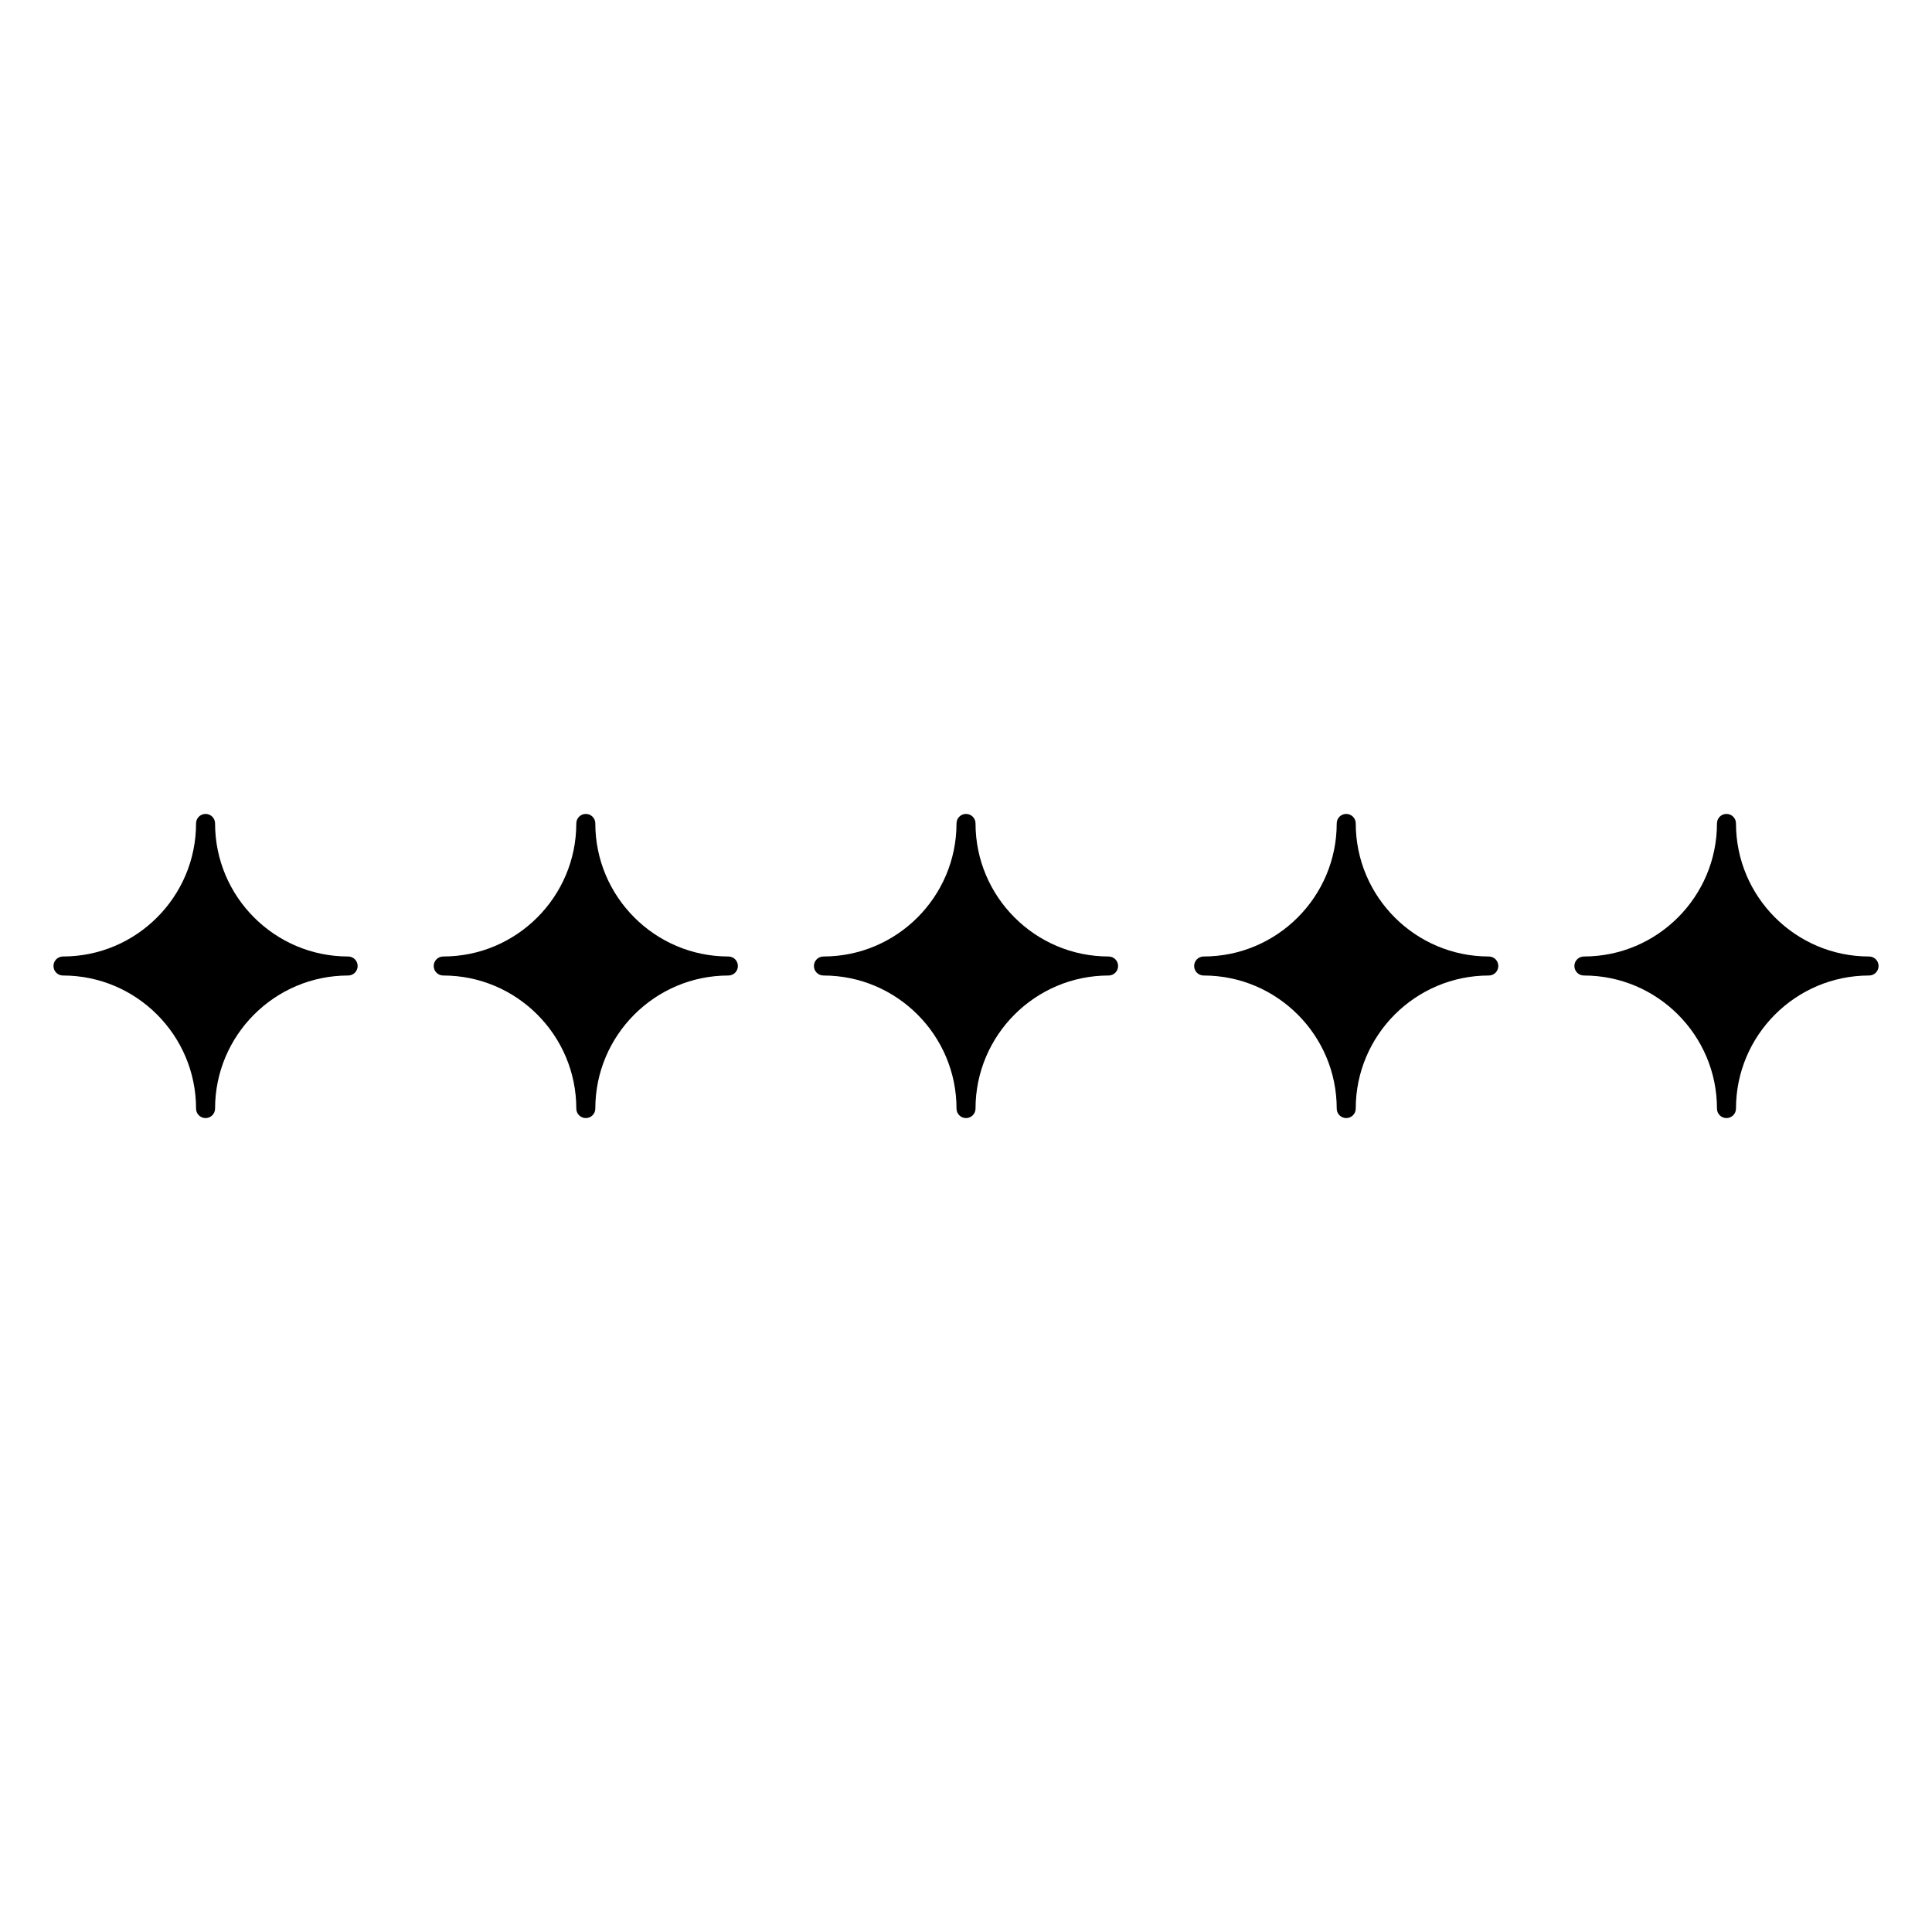 <?xml version="1.0" encoding="UTF-8"?>
<!-- Uploaded to: ICON Repo, www.svgrepo.com, Generator: ICON Repo Mixer Tools -->
<svg fill="#000000" width="800px" height="800px" version="1.1" viewBox="144 144 512 512" xmlns="http://www.w3.org/2000/svg">
 <path d="m238.78 400c0 1.391-1.125 2.519-2.519 2.519-19.445 0-35.266 15.82-35.266 35.266 0 1.391-1.125 2.519-2.519 2.519-1.391 0-2.519-1.125-2.519-2.519 0-19.445-15.82-35.266-35.266-35.266-1.391 0-2.519-1.125-2.519-2.519 0-1.391 1.125-2.519 2.519-2.519 19.445 0 35.266-15.82 35.266-35.266 0-1.391 1.125-2.519 2.519-2.519 1.391 0 2.519 1.125 2.519 2.519 0 19.445 15.82 35.266 35.266 35.266 1.391 0 2.519 1.125 2.519 2.519zm299.77-2.519c-19.445 0-35.266-15.82-35.266-35.266 0-1.391-1.125-2.519-2.519-2.519-1.391 0-2.519 1.125-2.519 2.519 0 19.445-15.824 35.266-35.266 35.266-1.391 0-2.519 1.125-2.519 2.519 0 1.391 1.125 2.519 2.519 2.519 19.445 0 35.266 15.82 35.266 35.266 0 1.391 1.125 2.519 2.519 2.519 1.391 0 2.519-1.125 2.519-2.519 0-19.445 15.824-35.266 35.266-35.266 1.391 0 2.519-1.125 2.519-2.519s-1.129-2.519-2.519-2.519zm-100.76 0c-19.445 0-35.266-15.82-35.266-35.266 0-1.391-1.125-2.519-2.519-2.519-1.391 0-2.519 1.125-2.519 2.519 0 19.445-15.82 35.266-35.266 35.266-1.391 0-2.519 1.125-2.519 2.519 0 1.391 1.125 2.519 2.519 2.519 19.445 0 35.266 15.82 35.266 35.266 0 1.391 1.125 2.519 2.519 2.519 1.391 0 2.519-1.125 2.519-2.519 0-19.445 15.824-35.266 35.266-35.266 1.391 0 2.519-1.125 2.519-2.519s-1.129-2.519-2.519-2.519zm-100.76 0c-19.445 0-35.266-15.82-35.266-35.266 0-1.391-1.125-2.519-2.519-2.519-1.391 0-2.519 1.125-2.519 2.519 0 19.445-15.82 35.266-35.266 35.266-1.391 0-2.519 1.125-2.519 2.519 0 1.391 1.125 2.519 2.519 2.519 19.445 0 35.266 15.82 35.266 35.266 0 1.391 1.125 2.519 2.519 2.519 1.391 0 2.519-1.125 2.519-2.519 0-19.445 15.82-35.266 35.266-35.266 1.391 0 2.519-1.125 2.519-2.519s-1.129-2.519-2.519-2.519zm302.29 0c-19.445 0-35.266-15.82-35.266-35.266 0-1.391-1.125-2.519-2.519-2.519-1.391 0-2.519 1.125-2.519 2.519 0 19.445-15.824 35.266-35.266 35.266-1.391 0-2.519 1.125-2.519 2.519 0 1.391 1.125 2.519 2.519 2.519 19.445 0 35.266 15.82 35.266 35.266 0 1.391 1.125 2.519 2.519 2.519 1.391 0 2.519-1.125 2.519-2.519 0-19.445 15.824-35.266 35.266-35.266 1.391 0 2.519-1.125 2.519-2.519s-1.129-2.519-2.519-2.519z"/>
</svg>